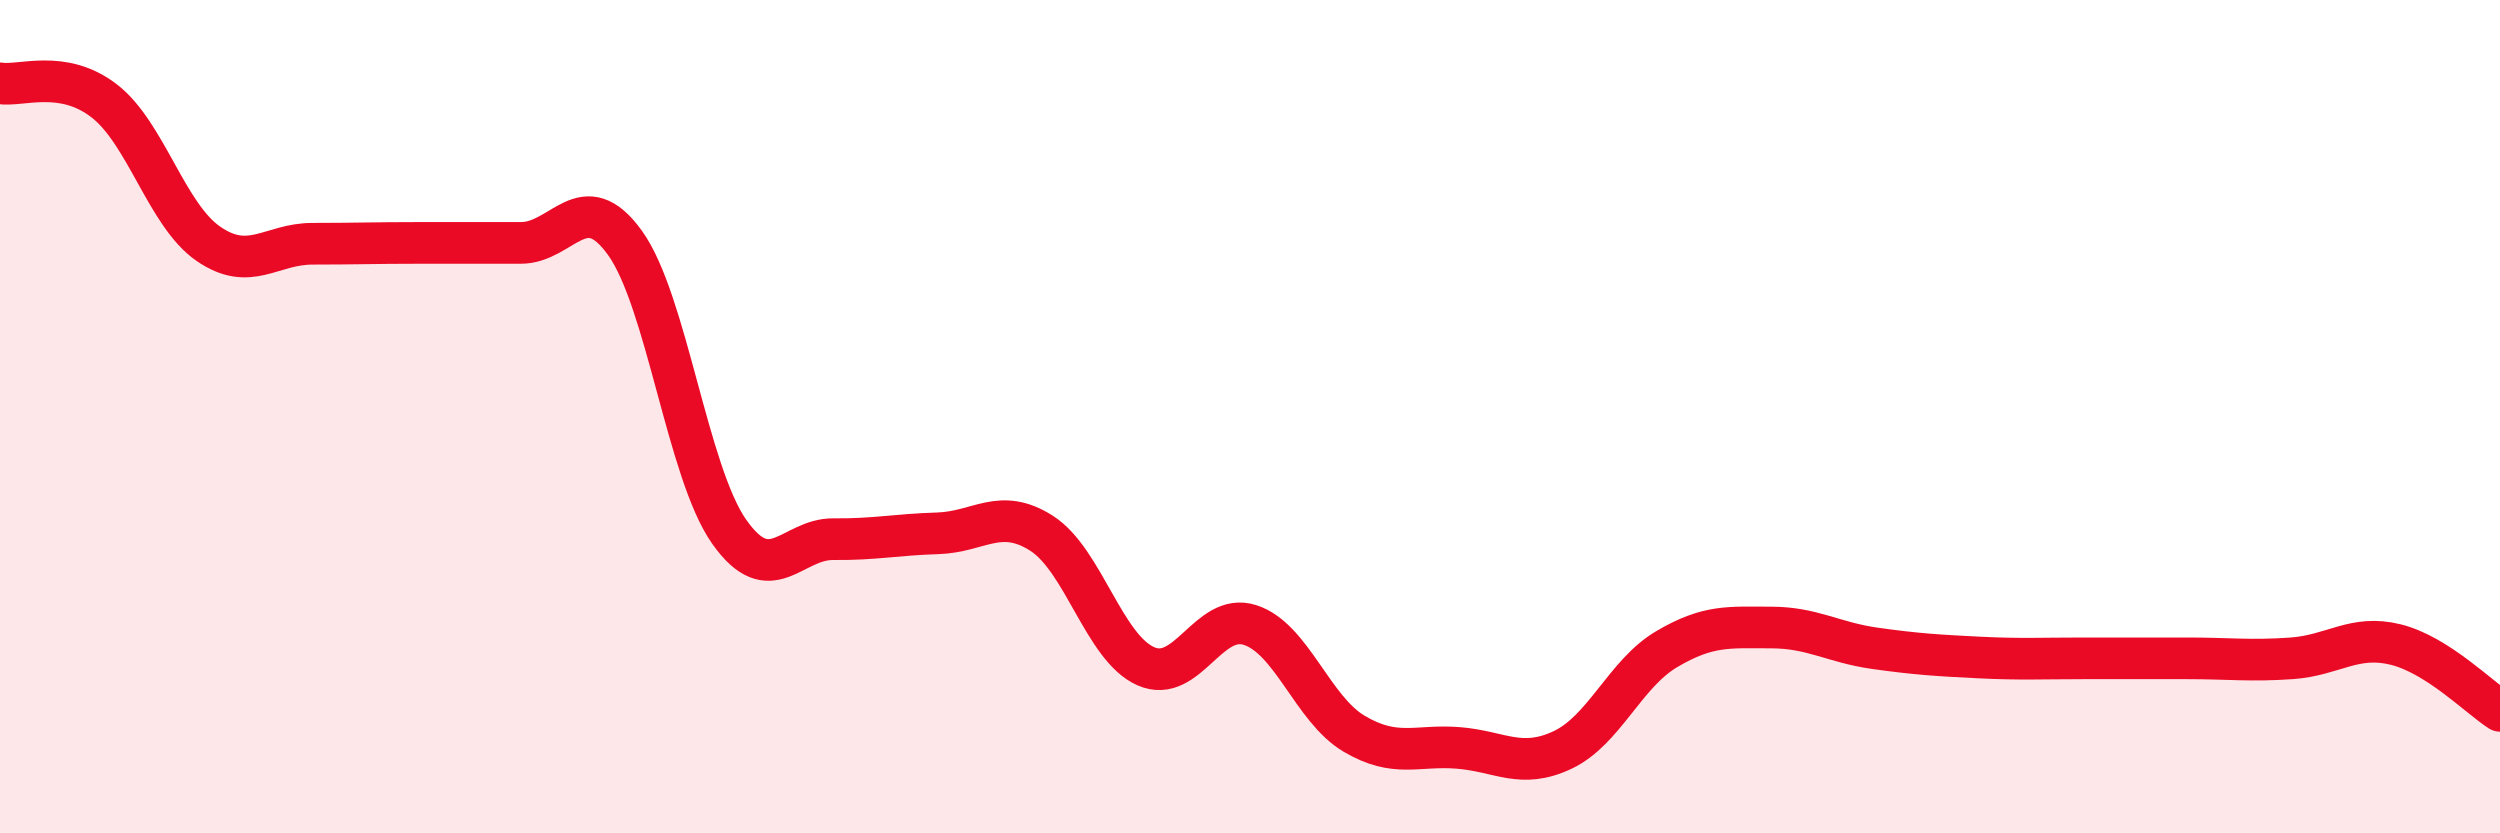 
    <svg width="60" height="20" viewBox="0 0 60 20" xmlns="http://www.w3.org/2000/svg">
      <path
        d="M 0,2 C 0.5,2.08 1.5,1.65 2.5,2.42 C 3.5,3.19 4,5.16 5,5.85 C 6,6.54 6.5,5.85 7.5,5.85 C 8.5,5.85 9,5.83 10,5.83 C 11,5.83 11.5,5.83 12.5,5.83 C 13.5,5.83 14,4.44 15,5.83 C 16,7.22 16.5,11.34 17.5,12.76 C 18.5,14.18 19,12.93 20,12.94 C 21,12.95 21.5,12.83 22.5,12.8 C 23.5,12.77 24,12.16 25,12.8 C 26,13.44 26.5,15.55 27.5,15.99 C 28.5,16.43 29,14.68 30,15 C 31,15.32 31.5,17.02 32.5,17.61 C 33.5,18.2 34,17.87 35,17.95 C 36,18.03 36.5,18.47 37.5,18 C 38.5,17.53 39,16.17 40,15.58 C 41,14.99 41.5,15.06 42.5,15.06 C 43.5,15.06 44,15.42 45,15.56 C 46,15.7 46.5,15.73 47.5,15.78 C 48.5,15.83 49,15.8 50,15.8 C 51,15.8 51.5,15.8 52.5,15.8 C 53.5,15.8 54,15.87 55,15.8 C 56,15.73 56.5,15.22 57.5,15.47 C 58.5,15.72 59.5,16.74 60,17.06L60 20L0 20Z"
        fill="#EB0A25"
        opacity="0.1"
        stroke-linecap="round"
        stroke-linejoin="round"
      />
      <path
        d="M 0,2 C 0.5,2.08 1.5,1.65 2.5,2.42 C 3.5,3.19 4,5.16 5,5.85 C 6,6.54 6.5,5.85 7.5,5.85 C 8.5,5.85 9,5.83 10,5.83 C 11,5.83 11.5,5.83 12.5,5.83 C 13.5,5.83 14,4.44 15,5.83 C 16,7.22 16.5,11.34 17.5,12.76 C 18.5,14.18 19,12.93 20,12.94 C 21,12.95 21.5,12.83 22.5,12.8 C 23.5,12.77 24,12.16 25,12.8 C 26,13.44 26.5,15.55 27.5,15.99 C 28.5,16.43 29,14.68 30,15 C 31,15.32 31.5,17.02 32.5,17.61 C 33.5,18.2 34,17.87 35,17.95 C 36,18.03 36.5,18.47 37.5,18 C 38.5,17.53 39,16.17 40,15.58 C 41,14.99 41.5,15.06 42.5,15.06 C 43.5,15.06 44,15.42 45,15.56 C 46,15.7 46.5,15.73 47.5,15.78 C 48.5,15.83 49,15.8 50,15.8 C 51,15.8 51.5,15.8 52.5,15.8 C 53.5,15.8 54,15.87 55,15.8 C 56,15.73 56.5,15.22 57.5,15.47 C 58.5,15.72 59.5,16.74 60,17.06"
        stroke="#EB0A25"
        stroke-width="1"
        fill="none"
        stroke-linecap="round"
        stroke-linejoin="round"
      />
    </svg>
  